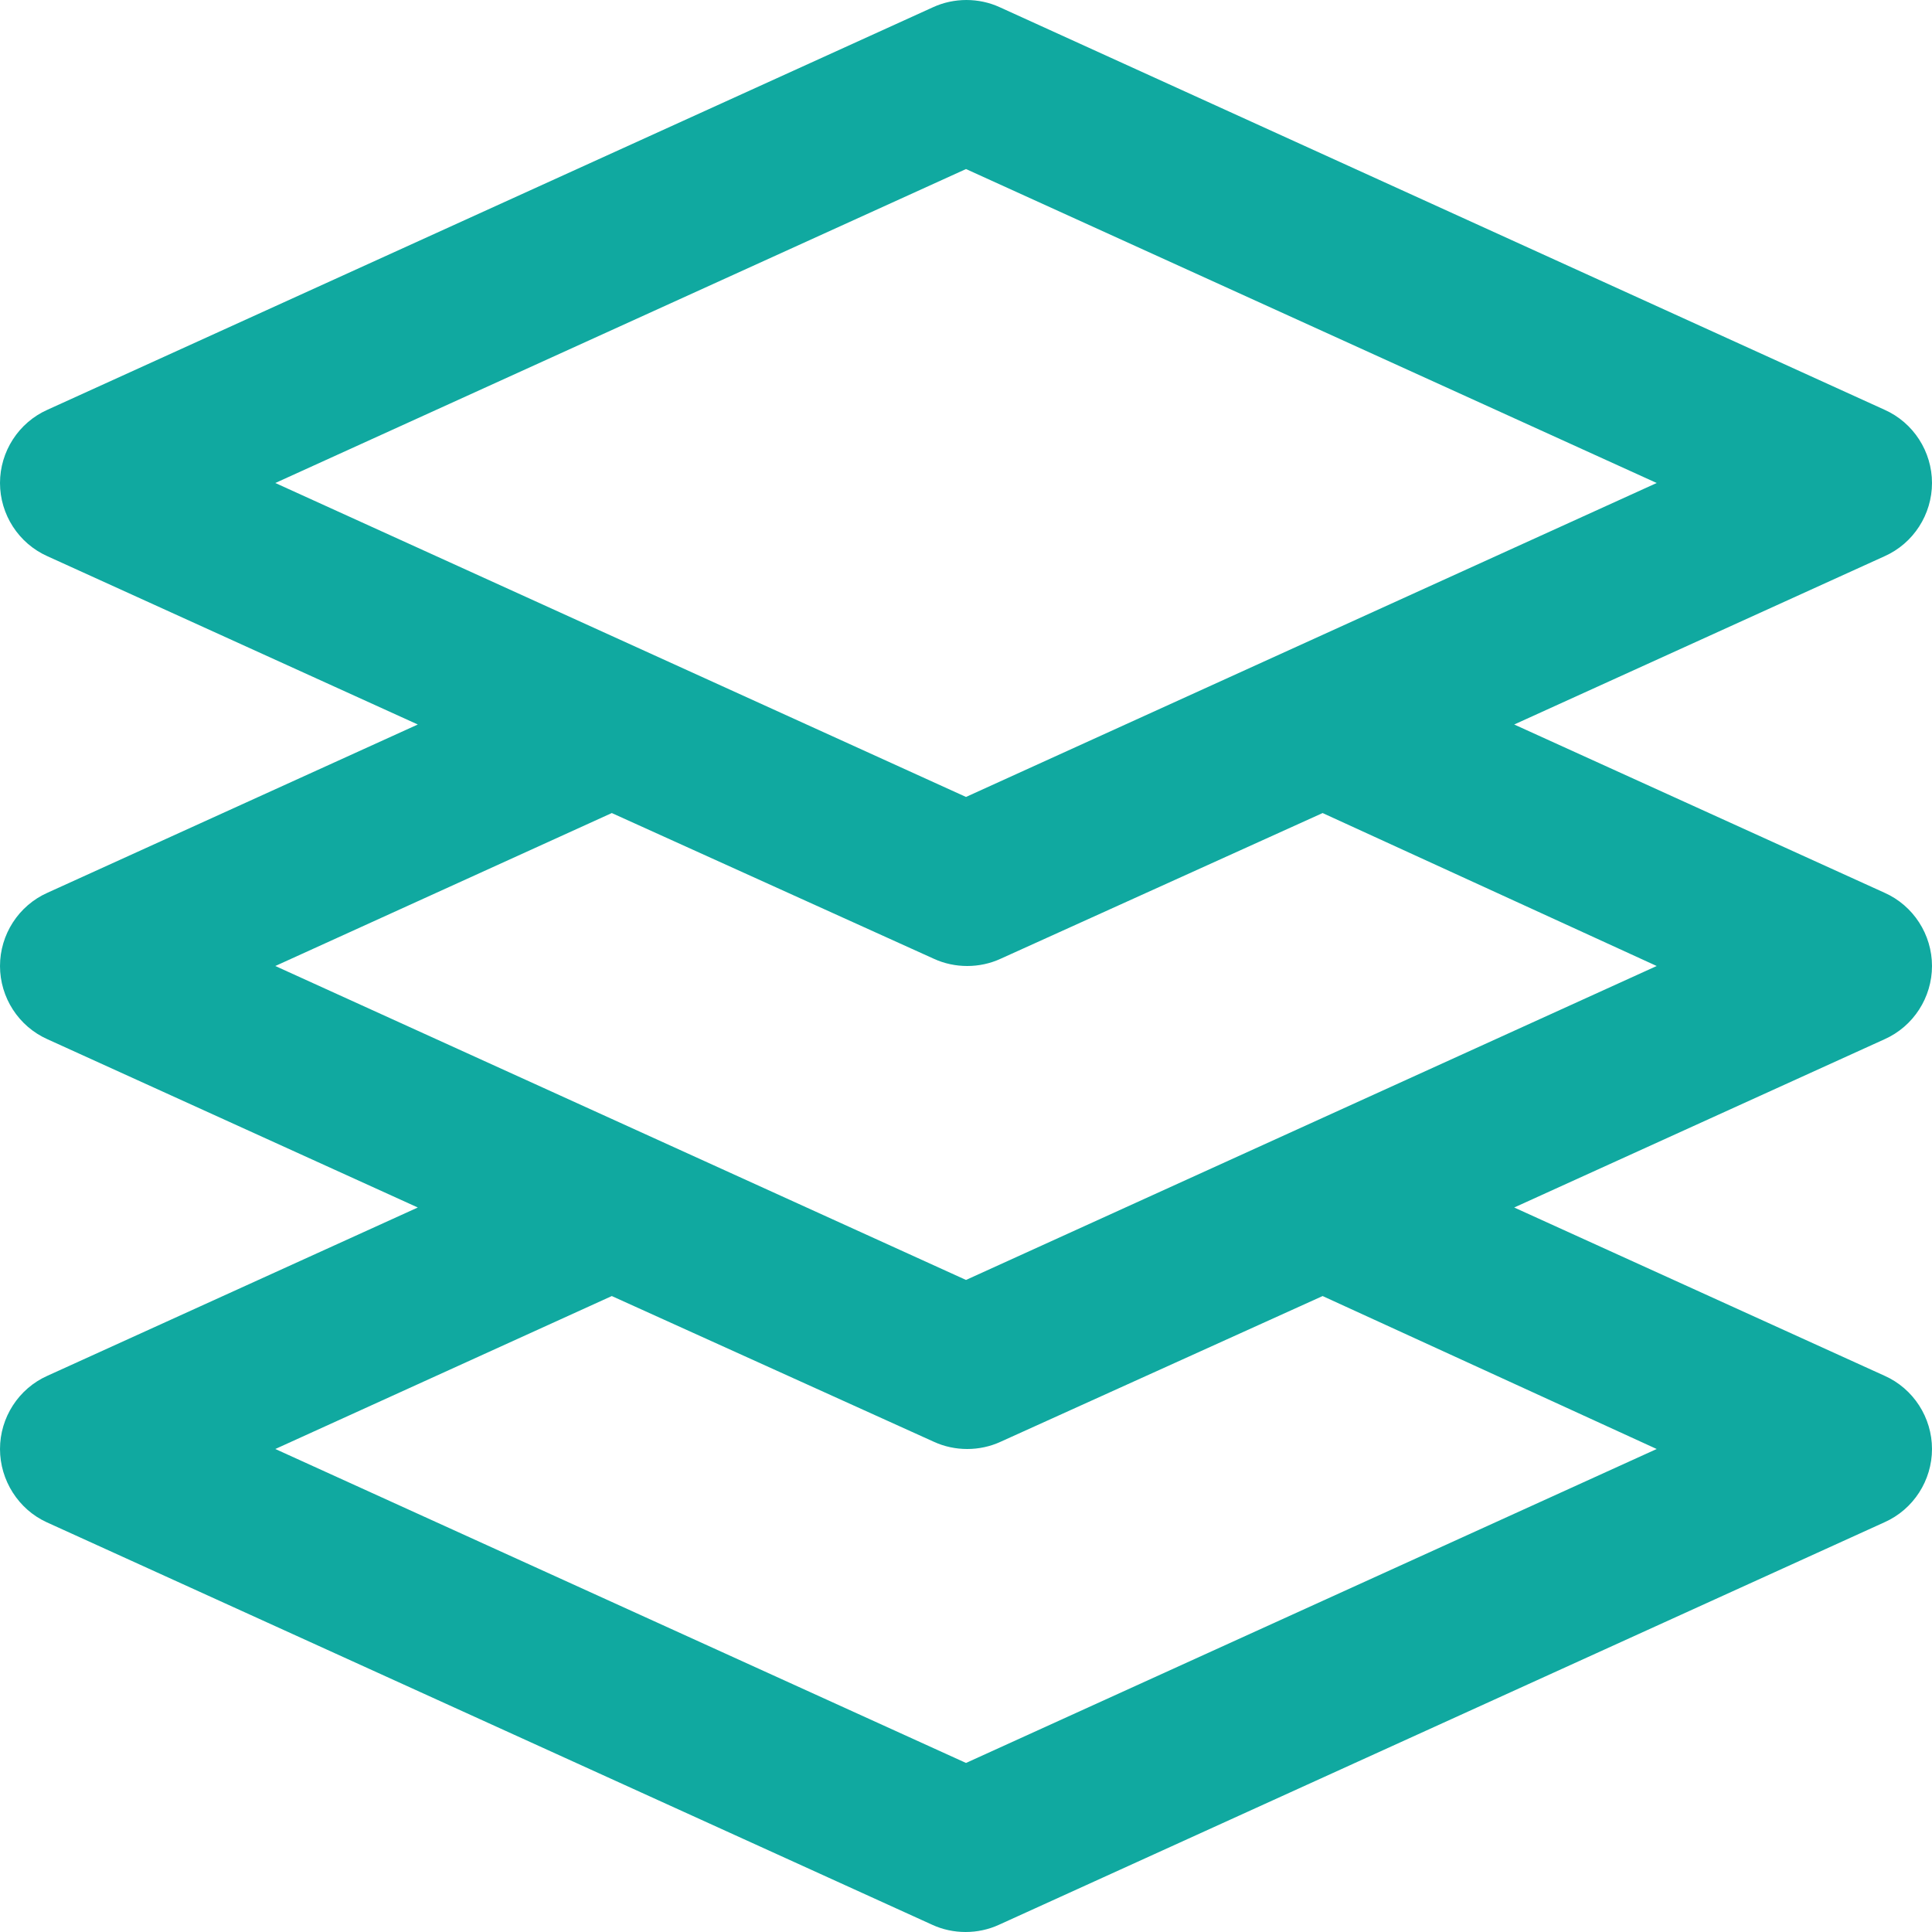 <?xml version="1.0" encoding="UTF-8"?><svg id="Layer_2" xmlns="http://www.w3.org/2000/svg" viewBox="0 0 24 24"><defs><style>.cls-1{fill:#10a9a0;}</style></defs><g id="Layer_1-2"><path class="cls-1" d="M0,18c0,.39,.23,.75,.58,.91l11,5c.26,.12,.57,.12,.83,0l11-5c.36-.16,.59-.52,.59-.91s-.23-.75-.59-.91l-4.6-2.09,4.6-2.09h0c.36-.16,.59-.52,.59-.91s-.23-.75-.59-.91l-4.6-2.09,4.6-2.09c.36-.16,.59-.52,.59-.91s-.23-.75-.59-.91L12.42,.09c-.26-.12-.57-.12-.83,0L.59,5.09c-.36,.16-.59,.52-.59,.91s.23,.75,.59,.91l4.6,2.09L.59,11.09H.59c-.36,.16-.59,.52-.59,.91s.23,.75,.59,.91l4.6,2.09L.59,17.09C.23,17.25,0,17.61,0,18ZM12,2.1l8.58,3.9-8.58,3.9L3.42,6,12,2.1Zm-4.4,8l4,1.81h0c.26,.12,.57,.12,.83,0l4-1.81,4.15,1.9-8.58,3.9L3.42,12l4.18-1.9Zm0,6l4,1.81h0c.26,.12,.57,.12,.83,0l4-1.81,4.15,1.9-8.58,3.9-8.58-3.9,4.18-1.9Z"/></g></svg>